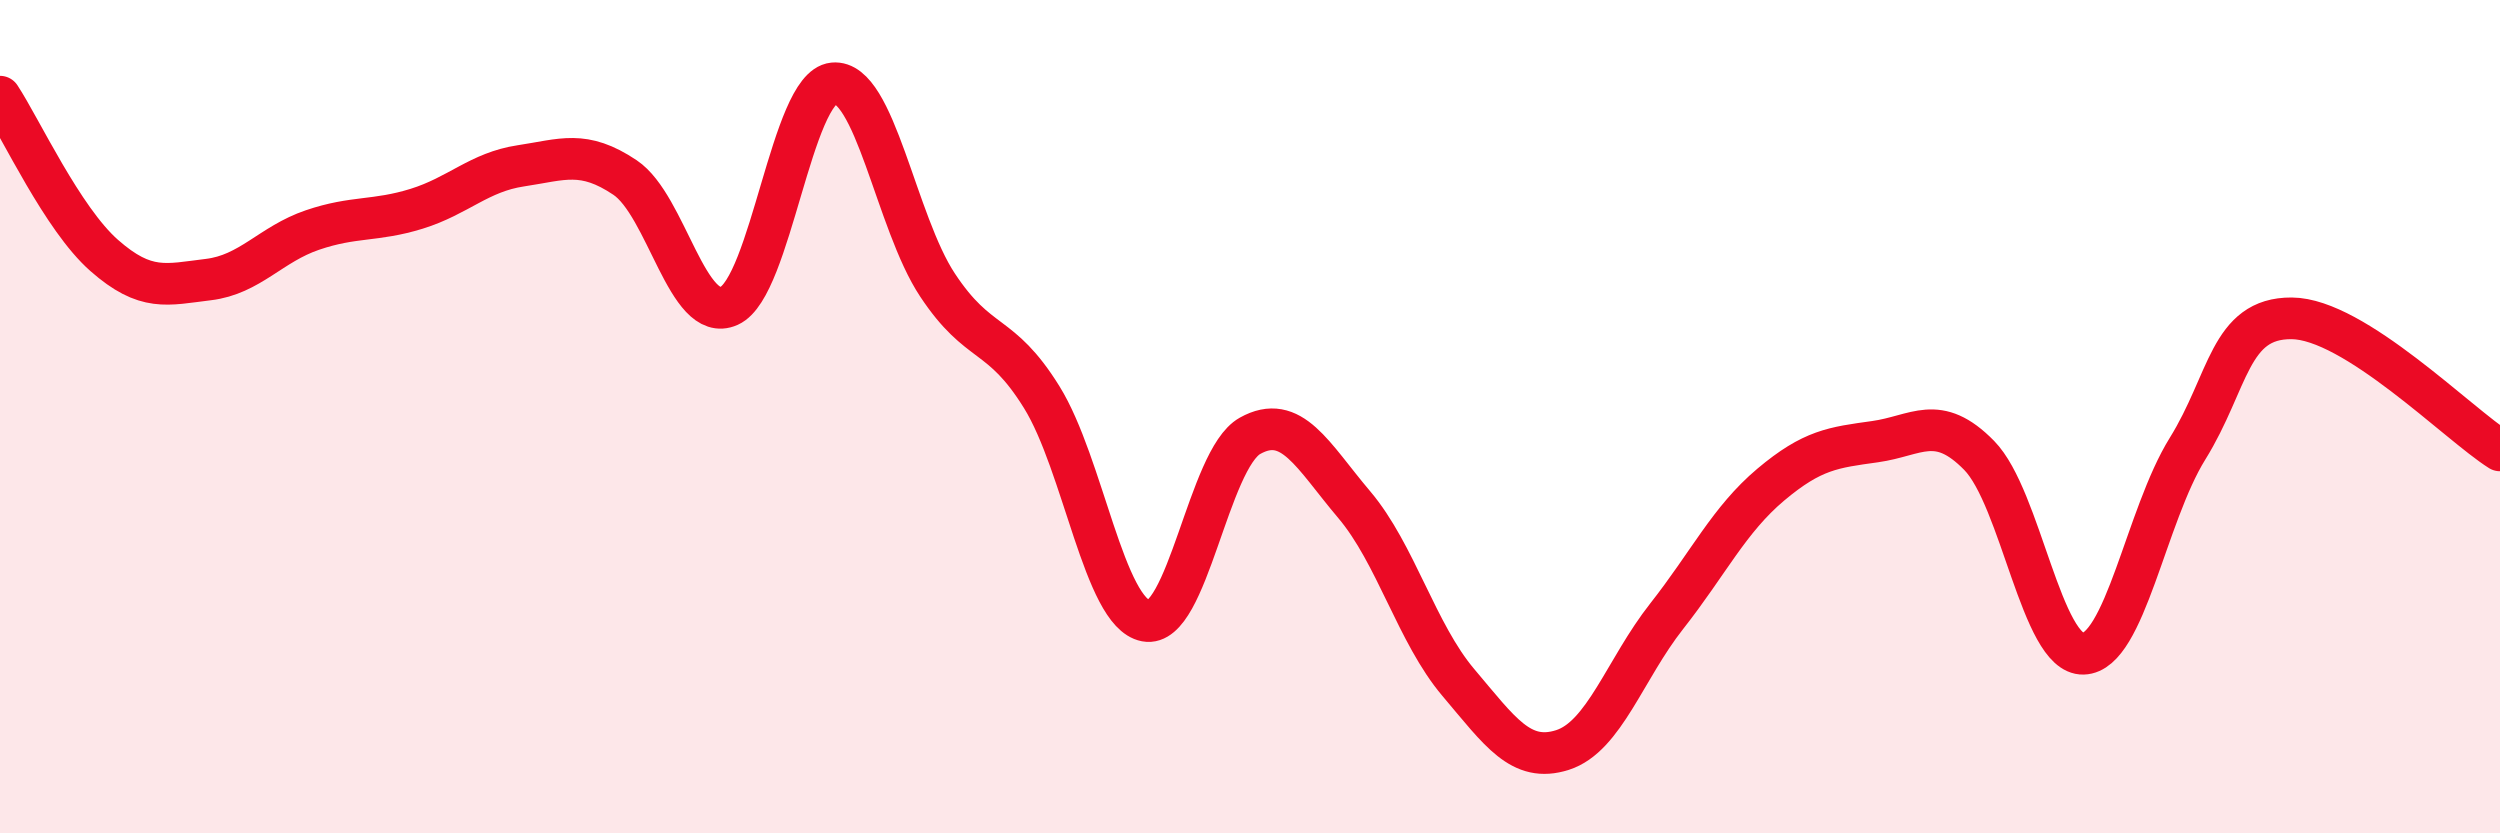 
    <svg width="60" height="20" viewBox="0 0 60 20" xmlns="http://www.w3.org/2000/svg">
      <path
        d="M 0,2.32 C 0.5,3.08 1.5,5.25 2.5,6.13 C 3.5,7.01 4,6.83 5,6.71 C 6,6.59 6.5,5.86 7.5,5.52 C 8.5,5.18 9,5.32 10,5.01 C 11,4.7 11.5,4.13 12.5,3.98 C 13.5,3.83 14,3.59 15,4.26 C 16,4.93 16.5,7.79 17.5,7.34 C 18.5,6.89 19,2.1 20,2 C 21,1.9 21.5,5.33 22.5,6.84 C 23.5,8.35 24,7.92 25,9.53 C 26,11.14 26.5,14.71 27.5,14.9 C 28.5,15.09 29,11.02 30,10.46 C 31,9.9 31.5,10.93 32.5,12.11 C 33.5,13.29 34,15.2 35,16.38 C 36,17.56 36.5,18.32 37.5,18 C 38.5,17.68 39,16.06 40,14.79 C 41,13.52 41.5,12.47 42.5,11.63 C 43.5,10.79 44,10.74 45,10.6 C 46,10.46 46.5,9.91 47.5,10.93 C 48.5,11.95 49,15.72 50,15.69 C 51,15.66 51.5,12.38 52.5,10.77 C 53.5,9.16 53.5,7.63 55,7.64 C 56.5,7.65 59,10.18 60,10.81L60 20L0 20Z"
        fill="#EB0A25"
        opacity="0.1"
        stroke-linecap="round"
        stroke-linejoin="round"
      />
      <path
        d="M 0,2.32 C 0.5,3.08 1.5,5.25 2.5,6.13 C 3.5,7.01 4,6.83 5,6.71 C 6,6.59 6.5,5.86 7.5,5.52 C 8.5,5.18 9,5.32 10,5.01 C 11,4.7 11.5,4.13 12.5,3.98 C 13.5,3.83 14,3.59 15,4.26 C 16,4.93 16.5,7.79 17.5,7.34 C 18.5,6.89 19,2.1 20,2 C 21,1.9 21.5,5.33 22.5,6.84 C 23.5,8.35 24,7.92 25,9.53 C 26,11.14 26.5,14.71 27.5,14.9 C 28.5,15.09 29,11.02 30,10.46 C 31,9.9 31.5,10.93 32.5,12.11 C 33.5,13.29 34,15.2 35,16.38 C 36,17.56 36.5,18.32 37.5,18 C 38.5,17.68 39,16.06 40,14.79 C 41,13.52 41.5,12.47 42.5,11.63 C 43.5,10.79 44,10.74 45,10.6 C 46,10.46 46.5,9.91 47.5,10.93 C 48.5,11.95 49,15.72 50,15.69 C 51,15.66 51.5,12.38 52.5,10.77 C 53.5,9.16 53.5,7.63 55,7.64 C 56.5,7.65 59,10.18 60,10.81"
        stroke="#EB0A25"
        stroke-width="1"
        fill="none"
        stroke-linecap="round"
        stroke-linejoin="round"
      />
    </svg>
  